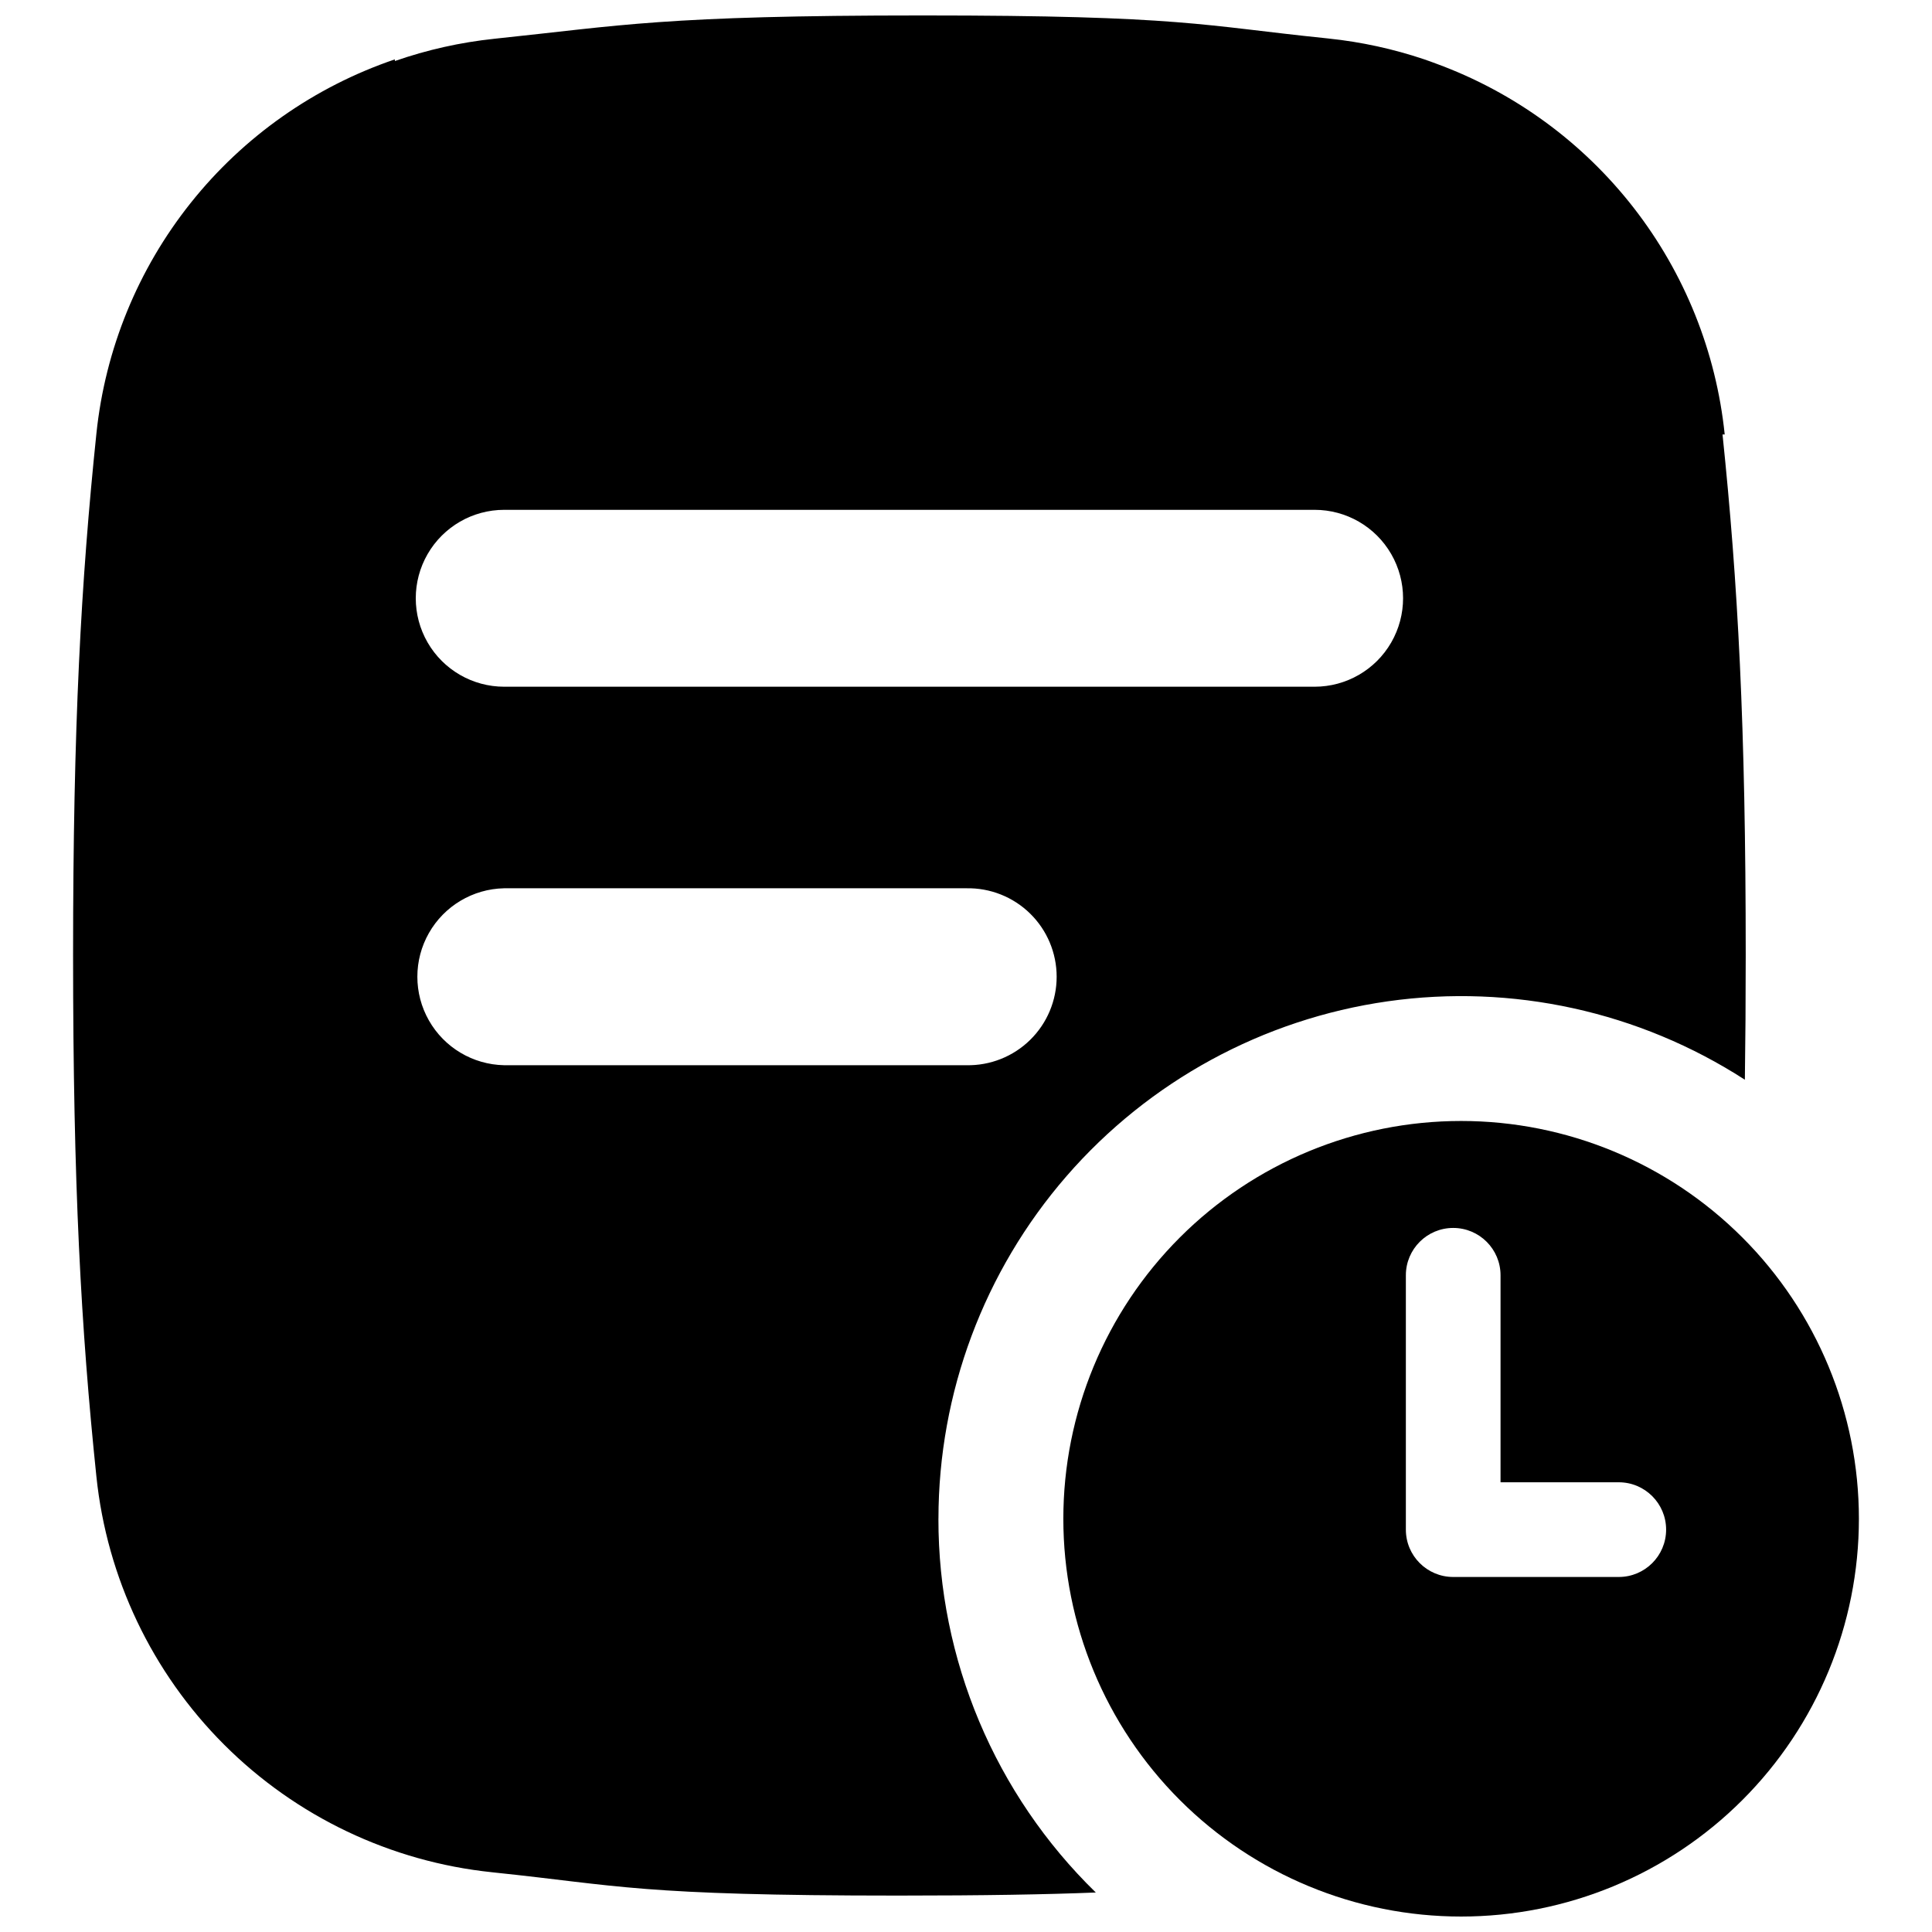 <?xml version="1.0" encoding="UTF-8"?>
<!-- Uploaded to: SVG Find, www.svgrepo.com, Generator: SVG Find Mixer Tools -->
<svg width="800px" height="800px" version="1.1" viewBox="144 144 512 512" xmlns="http://www.w3.org/2000/svg">
 <defs>
  <clipPath id="b">
   <path d="m163 148.09h444v498.91h-444z"/>
  </clipPath>
  <clipPath id="a">
   <path d="m425 441h212v210.9h-212z"/>
  </clipPath>
 </defs>
 <g>
  <g clip-path="url(#b)">
   <path d="m392.7 546.49c0.012-33.359 12.059-65.594 33.926-90.785 21.871-25.191 52.094-41.645 85.121-46.344 33.023-4.695 66.637 2.684 94.66 20.777 0.148-10.262 0.227-21.215 0.227-33.031 0-60.762-2.066-98.688-6.148-137.97h0.582-0.004c-2.258-21.887-10.617-42.703-24.125-60.074-13.508-17.367-31.625-30.598-52.281-38.176-1.094-0.414-2.184-0.809-3.285-1.18v-0.004c-8.164-2.742-16.605-4.582-25.172-5.481l-0.816-0.09c-32.68-3.352-37.926-6.039-106.84-6.039-68.906 0-80.059 2.688-112.71 6.09l-0.816 0.09c-8.992 0.945-17.844 2.926-26.379 5.902v-0.441c-21.285 7.238-40.051 20.426-54.07 38.004-14.02 17.574-22.703 38.801-25.023 61.164-4.094 39.359-6.18 77.324-6.18 138.2 0 60.879 2.086 98.844 6.18 138.2 2.793 26.859 14.742 51.941 33.836 71.035 19.098 19.094 44.18 31.039 71.039 33.832l0.816 0.09c32.68 3.406 37.914 6.09 106.82 6.09 22.828 0 39.359-0.297 52.34-0.816l-0.004-0.004c-26.703-26.031-41.742-61.754-41.703-99.047zm-115.13-267.38h214.82c8.375 0 16.113 4.469 20.297 11.719 4.188 7.254 4.188 16.188 0 23.441-4.184 7.25-11.922 11.719-20.297 11.719h-214.77c-8.375 0-16.109-4.469-20.297-11.719-4.188-7.254-4.188-16.188 0-23.441 4.188-7.25 11.922-11.719 20.297-11.719zm0 147.18 0.004 0.004c-8.262-0.172-15.824-4.676-19.906-11.859-4.086-7.184-4.086-15.988 0-23.172 4.082-7.184 11.645-11.688 19.906-11.859h122.52c6.301-0.129 12.391 2.285 16.891 6.695 4.504 4.41 7.039 10.449 7.039 16.75 0 6.301-2.535 12.34-7.039 16.75-4.5 4.41-10.59 6.824-16.891 6.695z"/>
  </g>
  <g clip-path="url(#a)">
   <path d="m531.21 441.07c-27.957 0-54.77 11.105-74.539 30.875-19.77 19.77-30.875 46.582-30.875 74.543 0 27.957 11.105 54.77 30.875 74.539 19.77 19.77 46.582 30.875 74.539 30.875 27.957 0 54.773-11.105 74.539-30.875 19.77-19.77 30.879-46.582 30.879-74.539 0-27.961-11.109-54.773-30.879-74.543-19.766-19.77-46.582-30.875-74.539-30.875zm41.781 120.84-43.875 0.004c-6.93 0-12.547-5.617-12.547-12.547v-67.406c0-6.93 5.617-12.543 12.547-12.543 6.926 0 12.543 5.613 12.543 12.543v54.859h31.332c6.93 0 12.547 5.617 12.547 12.547 0 6.93-5.617 12.547-12.547 12.547z"/>
  </g>
 </g>
</svg>